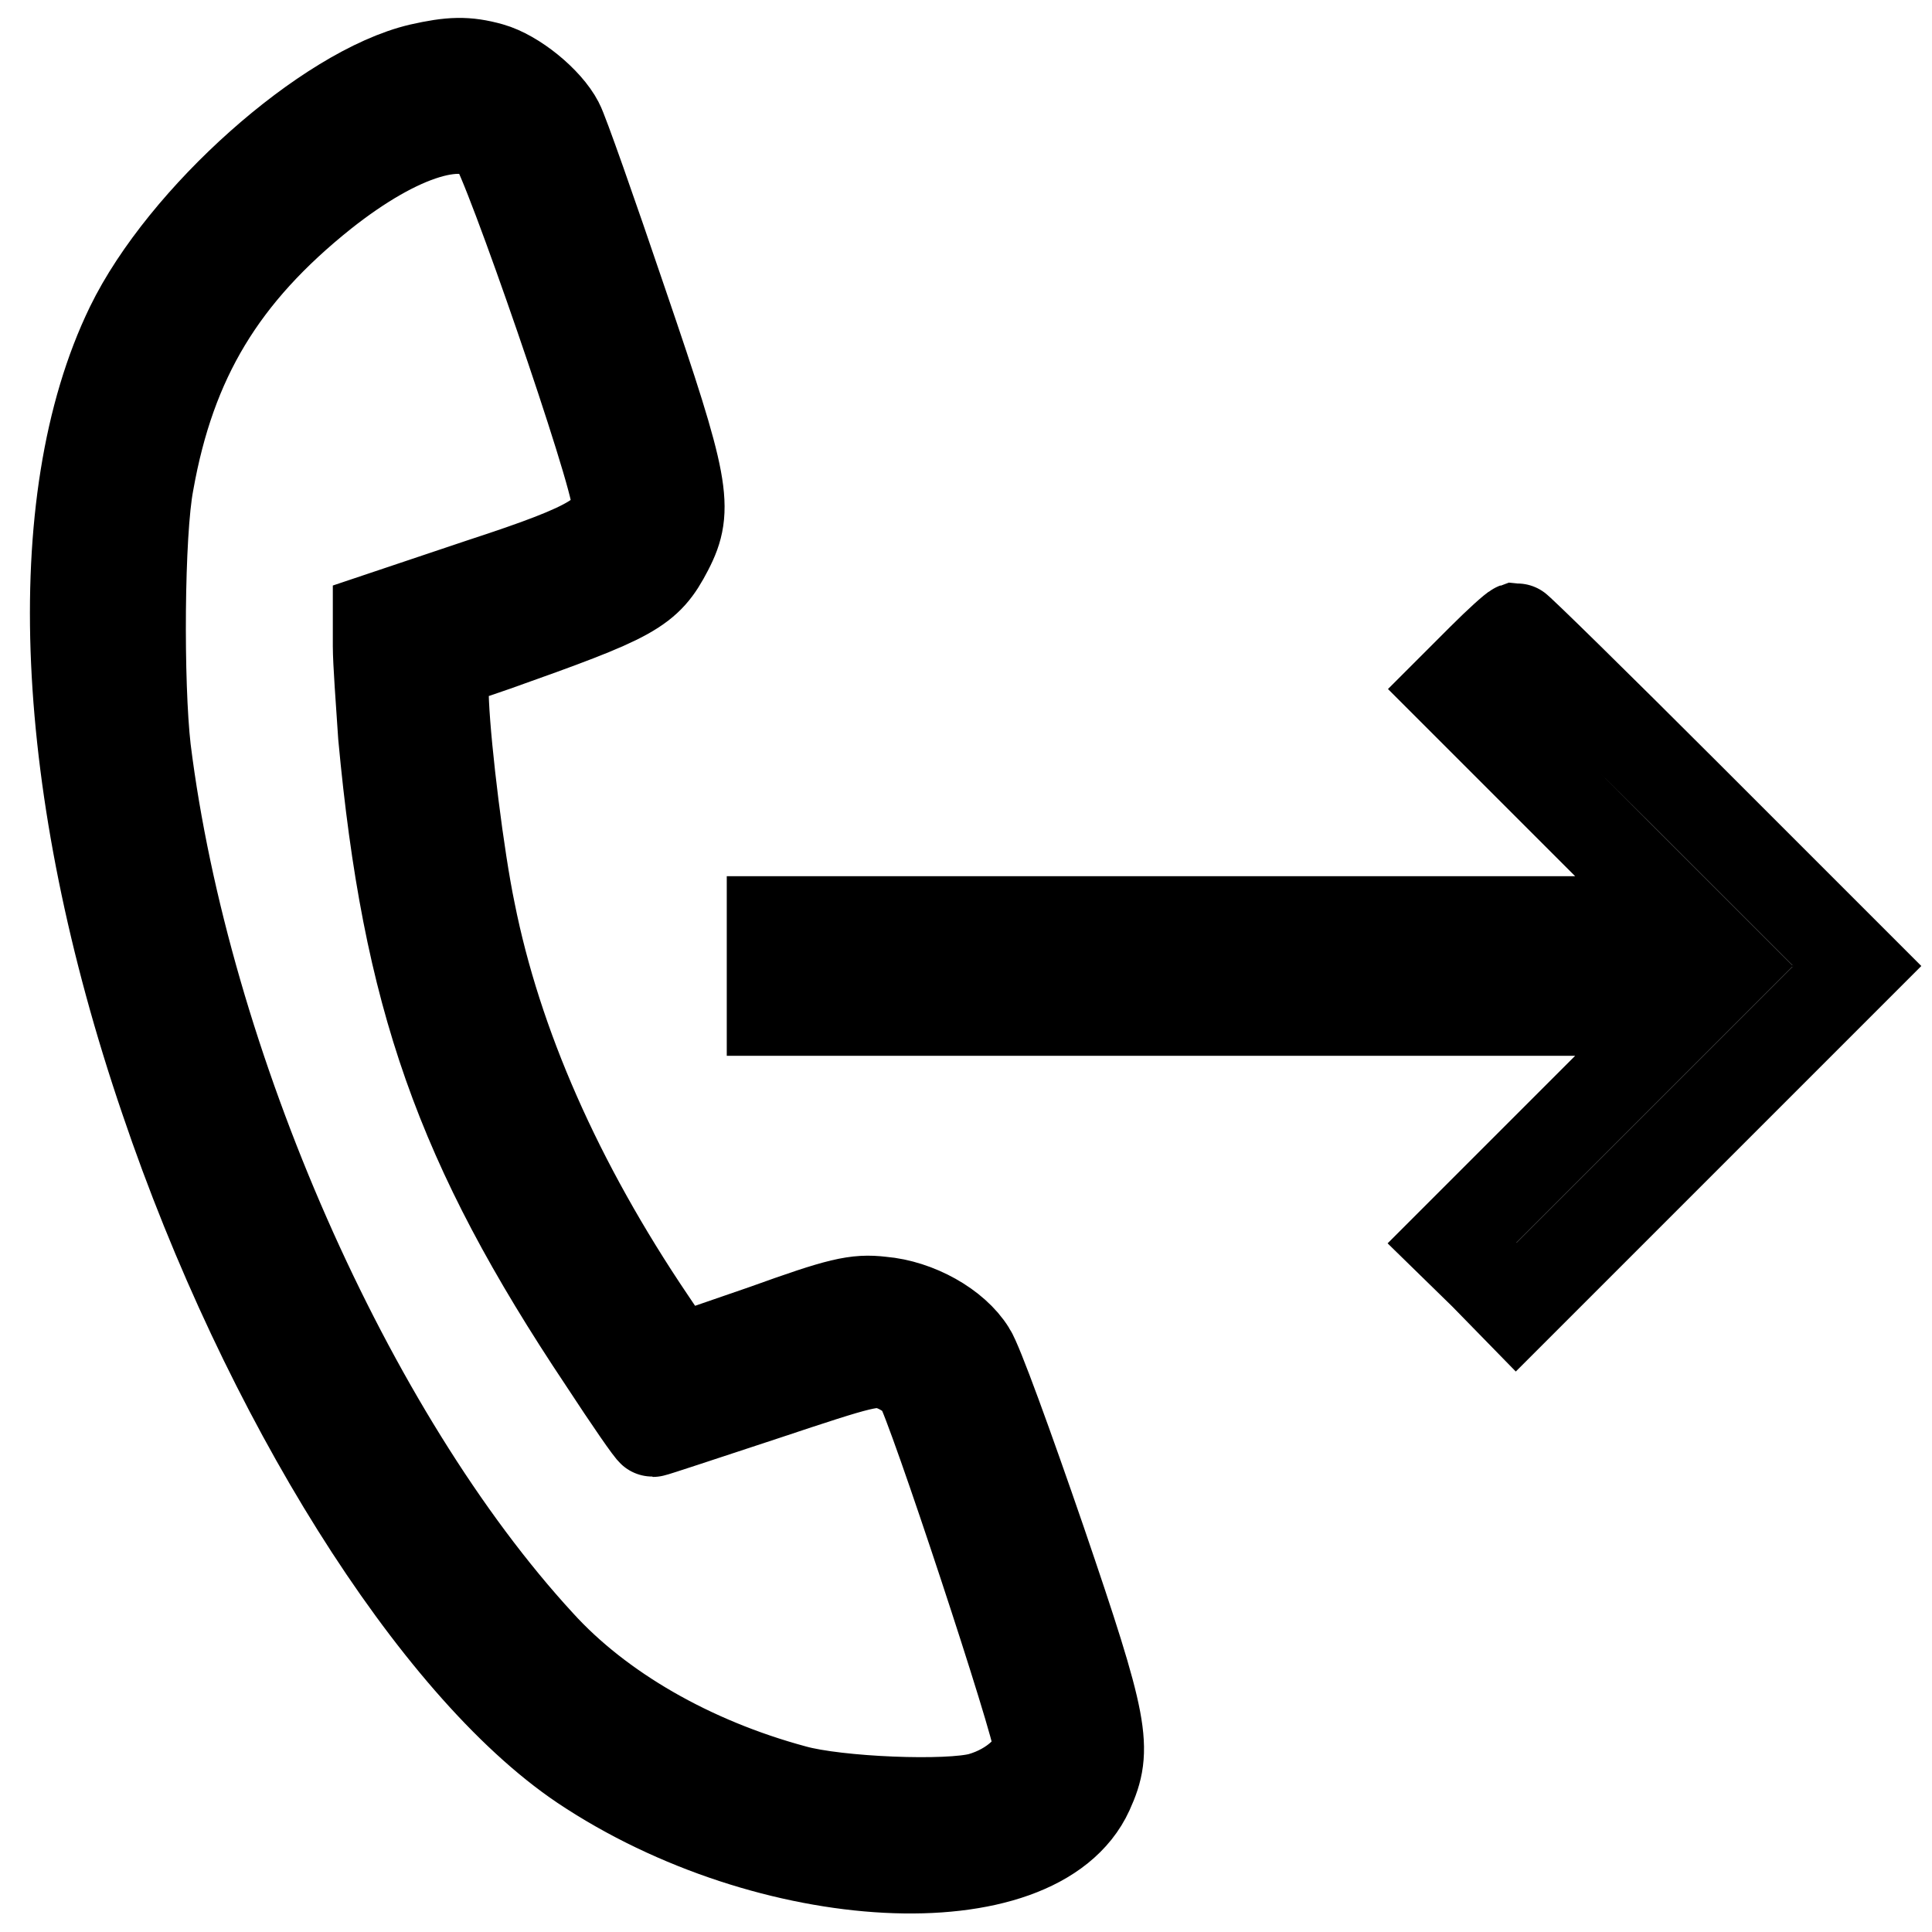 <?xml version="1.0" encoding="utf-8"?>
<!-- Svg Vector Icons : http://www.onlinewebfonts.com/icon -->
<!DOCTYPE svg PUBLIC "-//W3C//DTD SVG 1.1//EN" "http://www.w3.org/Graphics/SVG/1.1/DTD/svg11.dtd">
<svg version="1.1" xmlns="http://www.w3.org/2000/svg" xmlns:xlink="http://www.w3.org/1999/xlink" x="0px" y="0px" viewBox="0 0 256 256" enable-background="new 0 0 256 256" xml:space="preserve">
<g><g><g><path stroke-width="12" fill-opacity="0" stroke="#000000"  d="M55.7,9.1C43.3,12,24.3,28.9,17.3,43.3c-11.2,23.1-9.5,61.1,4.6,102.4c13.3,39.3,35.7,75,55.3,88.2c24.8,16.6,60.2,18.4,67,3.5c2.6-5.7,2.1-8.6-6.3-33.2c-4.3-12.5-8.4-23.8-9.3-25.1c-2.1-3.4-7.1-6.2-11.8-6.6c-3.4-0.4-5.5,0.1-15.5,3.7l-11.6,4l-3.5-5.2c-12.3-18.2-20.4-36.6-23.9-54.2c-1.5-7.2-3.2-21.1-3.5-27.6L58.6,88l7-2.4c18.3-6.5,20.1-7.4,22.9-12.8c2.8-5.4,2.2-8.5-6-32.5c-4.1-12.1-7.9-22.9-8.5-24c-1.5-2.9-5.8-6.4-9-7.3C61.8,8.1,59.7,8.2,55.7,9.1z M65.4,18.8c1.8,2,16.3,44,16.3,47.5c0,4.3-2.6,6-17.9,11l-13.7,4.6v3.7c0,2.1,0.4,7.4,0.7,11.9c3.2,34.5,10.1,54.2,29.2,82.8c3.4,5.2,6.3,9.4,6.5,9.4c0.2,0,6.8-2.2,14.7-4.8c13.2-4.4,14.6-4.8,16.9-4c1.5,0.5,3.1,1.6,3.8,2.6c1.6,2.5,15.7,45.2,15.7,47.6c0,2.8-3.4,5.9-7.6,7.1c-4.3,1.2-19.1,0.6-24.8-1c-13.7-3.7-25.8-10.7-33.7-19.4c-25.4-27.6-47-76.8-52.2-118.5c-1-8.7-0.9-28.7,0.4-35.4c2.9-16.3,9.7-27.6,23.1-38.3C52.9,17.6,61.7,14.9,65.4,18.8z"/><path stroke-width="12" fill-opacity="0" stroke="#000000"  d="M196.4,87.3l-4,4l15.4,15.4l15.4,15.4h-60.5h-60.4v5.9v5.9h60.4h60.5l-15.4,15.4l-15.4,15.4l4.3,4.2l4.2,4.3l22.6-22.6l22.6-22.6l-22.4-22.4c-12.3-12.3-22.6-22.4-22.8-22.4C200.6,83.3,198.6,85.1,196.4,87.3z"/></g></g></g>
</svg>